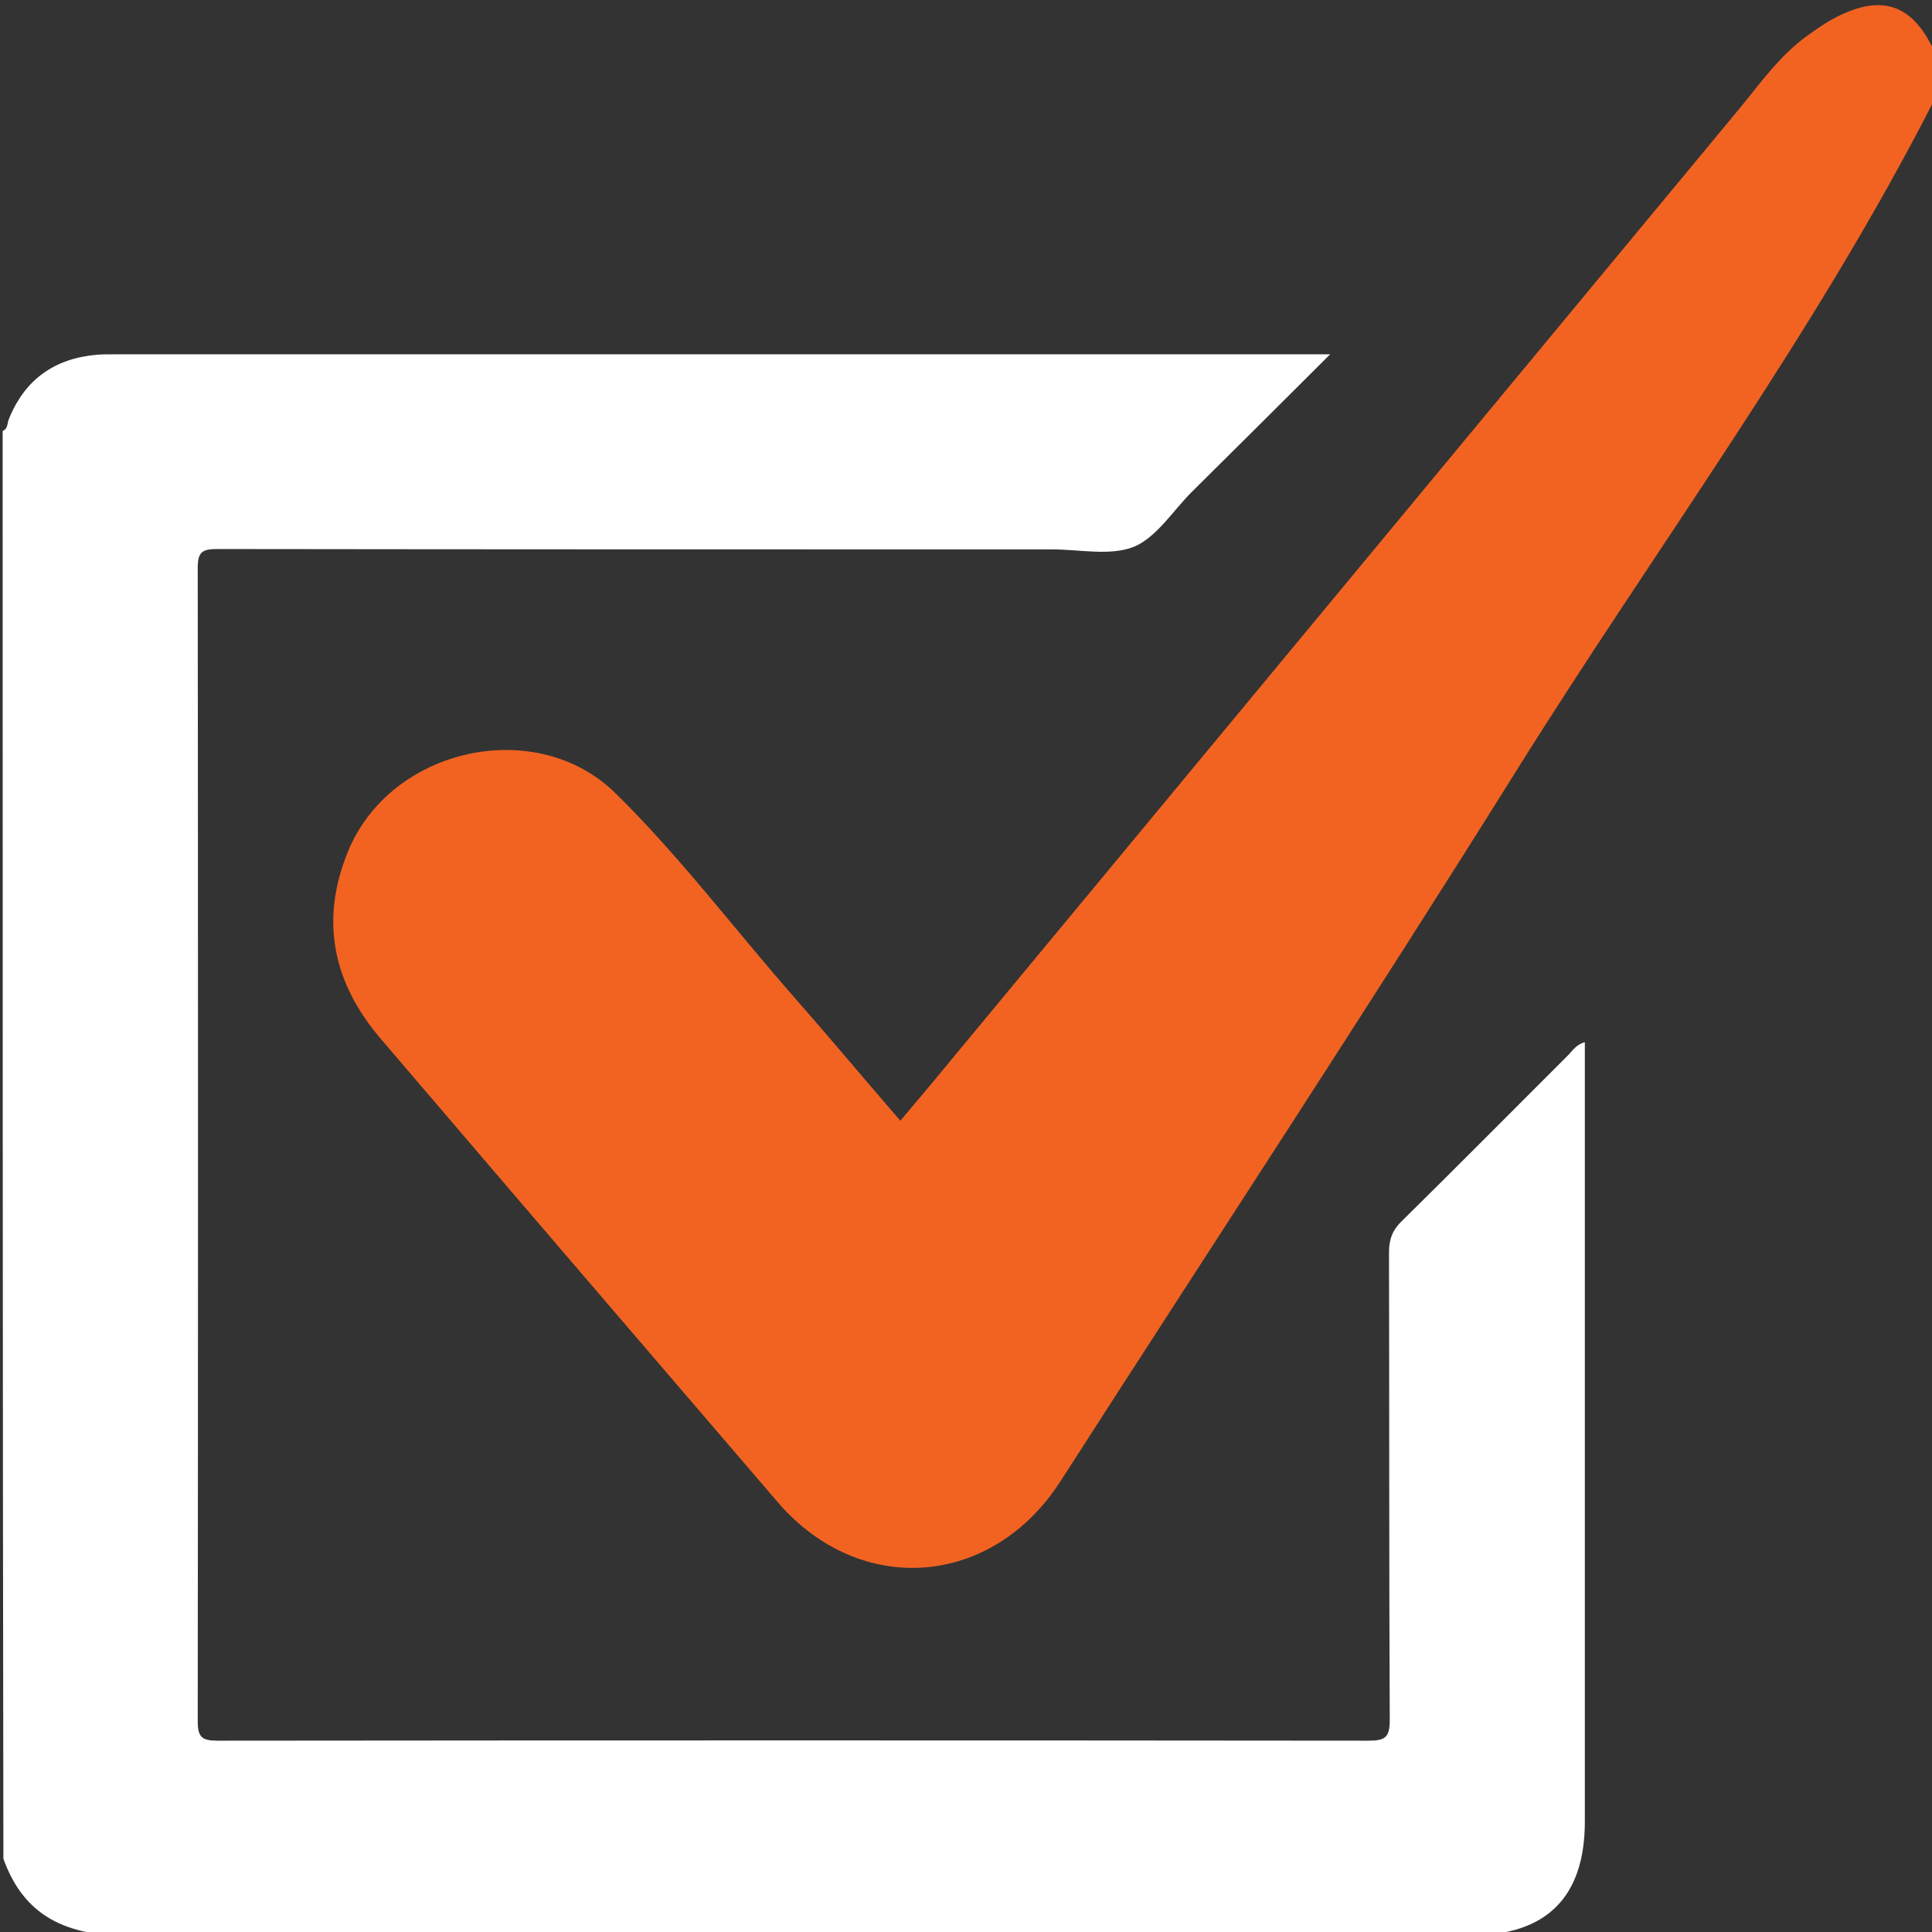 <?xml version="1.0" encoding="utf-8"?>
<!-- Generator: Adobe Illustrator 24.0.1, SVG Export Plug-In . SVG Version: 6.00 Build 0)  -->
<svg version="1.1" id="Layer_1" xmlns="http://www.w3.org/2000/svg" xmlns:xlink="http://www.w3.org/1999/xlink" x="0px" y="0px"
	 viewBox="0 0 512 512" style="enable-background:new 0 0 512 512;" xml:space="preserve">
<rect x="0" y="0" width="512" height="512" fill="#333333" stroke="none"/>
<style type="text/css">
	.st0{fill:#FFFFFF;}
	.st1{fill:#F26322;}
</style>
<g>
	<path class="st0" d="M0.7,114.2c1.4-0.5,1.2-2,1.6-3C6.5,100.6,14.4,95,25.7,94c1.5-0.1,3-0.1,4.6-0.1c105.4,0,210.8,0,316.2,0
		c1.6,0,3.2,0,6,0c-12.8,12.8-24.7,24.6-36.7,36.5c-5,5-9.3,12-15.3,14.5c-6.3,2.5-14.3,0.7-21.6,0.7c-73.8,0-147.5,0-221.3-0.1
		c-4.1,0-5.2,0.8-5.2,5.1c0.1,101.8,0.1,203.7,0,305.5c0,4.3,1.1,5.2,5.3,5.2c101.7-0.1,203.3-0.1,305,0c4.4,0,5.6-0.9,5.6-5.5
		c-0.2-41.3-0.1-82.6-0.2-123.8c0-3.4,0.8-5.9,3.4-8.4c14.8-14.6,29.5-29.4,44.2-44.1c1.1-1.1,2-2.7,4.3-3.3c0,1.8,0,3.4,0,5
		c0,67.2,0,134.3,0,201.5c0,20.1-10.2,30.2-30.3,30.2c-117.9,0-235.8-0.2-353.7,0.2c-16.5,0.1-29.1-3.8-35.1-20.5
		C0.7,366.6,0.7,240.4,0.7,114.2z"/>
	<g>
		<path class="st1" d="M512.7,26.3c-31.9,62.6-73.9,118.8-111,178.2c-39.5,63.2-80.4,125.4-120.7,188.1c-18.1,28.1-53,30.8-74.8,5.6
			C171.1,357.3,136,316.4,101,275.4c-12.7-14.8-16.3-31.3-8.8-49.7c11.2-27.5,49.8-36.2,70.9-15.5c17.1,16.8,31.5,36,47.3,54
			c9.4,10.7,18.5,21.6,28.2,32.8c4.2-5,8.3-9.8,12.3-14.7C321,197.7,391.1,113.1,461.2,28.5c5.5-6.7,10.5-13.8,17.7-19
			c2.1-1.5,4.2-3,6.5-4.3c12.9-7.1,21.4-4.4,27.3,8.6C512.7,18,512.7,22.2,512.7,26.3z"/>
	</g>
</g>
</svg>
